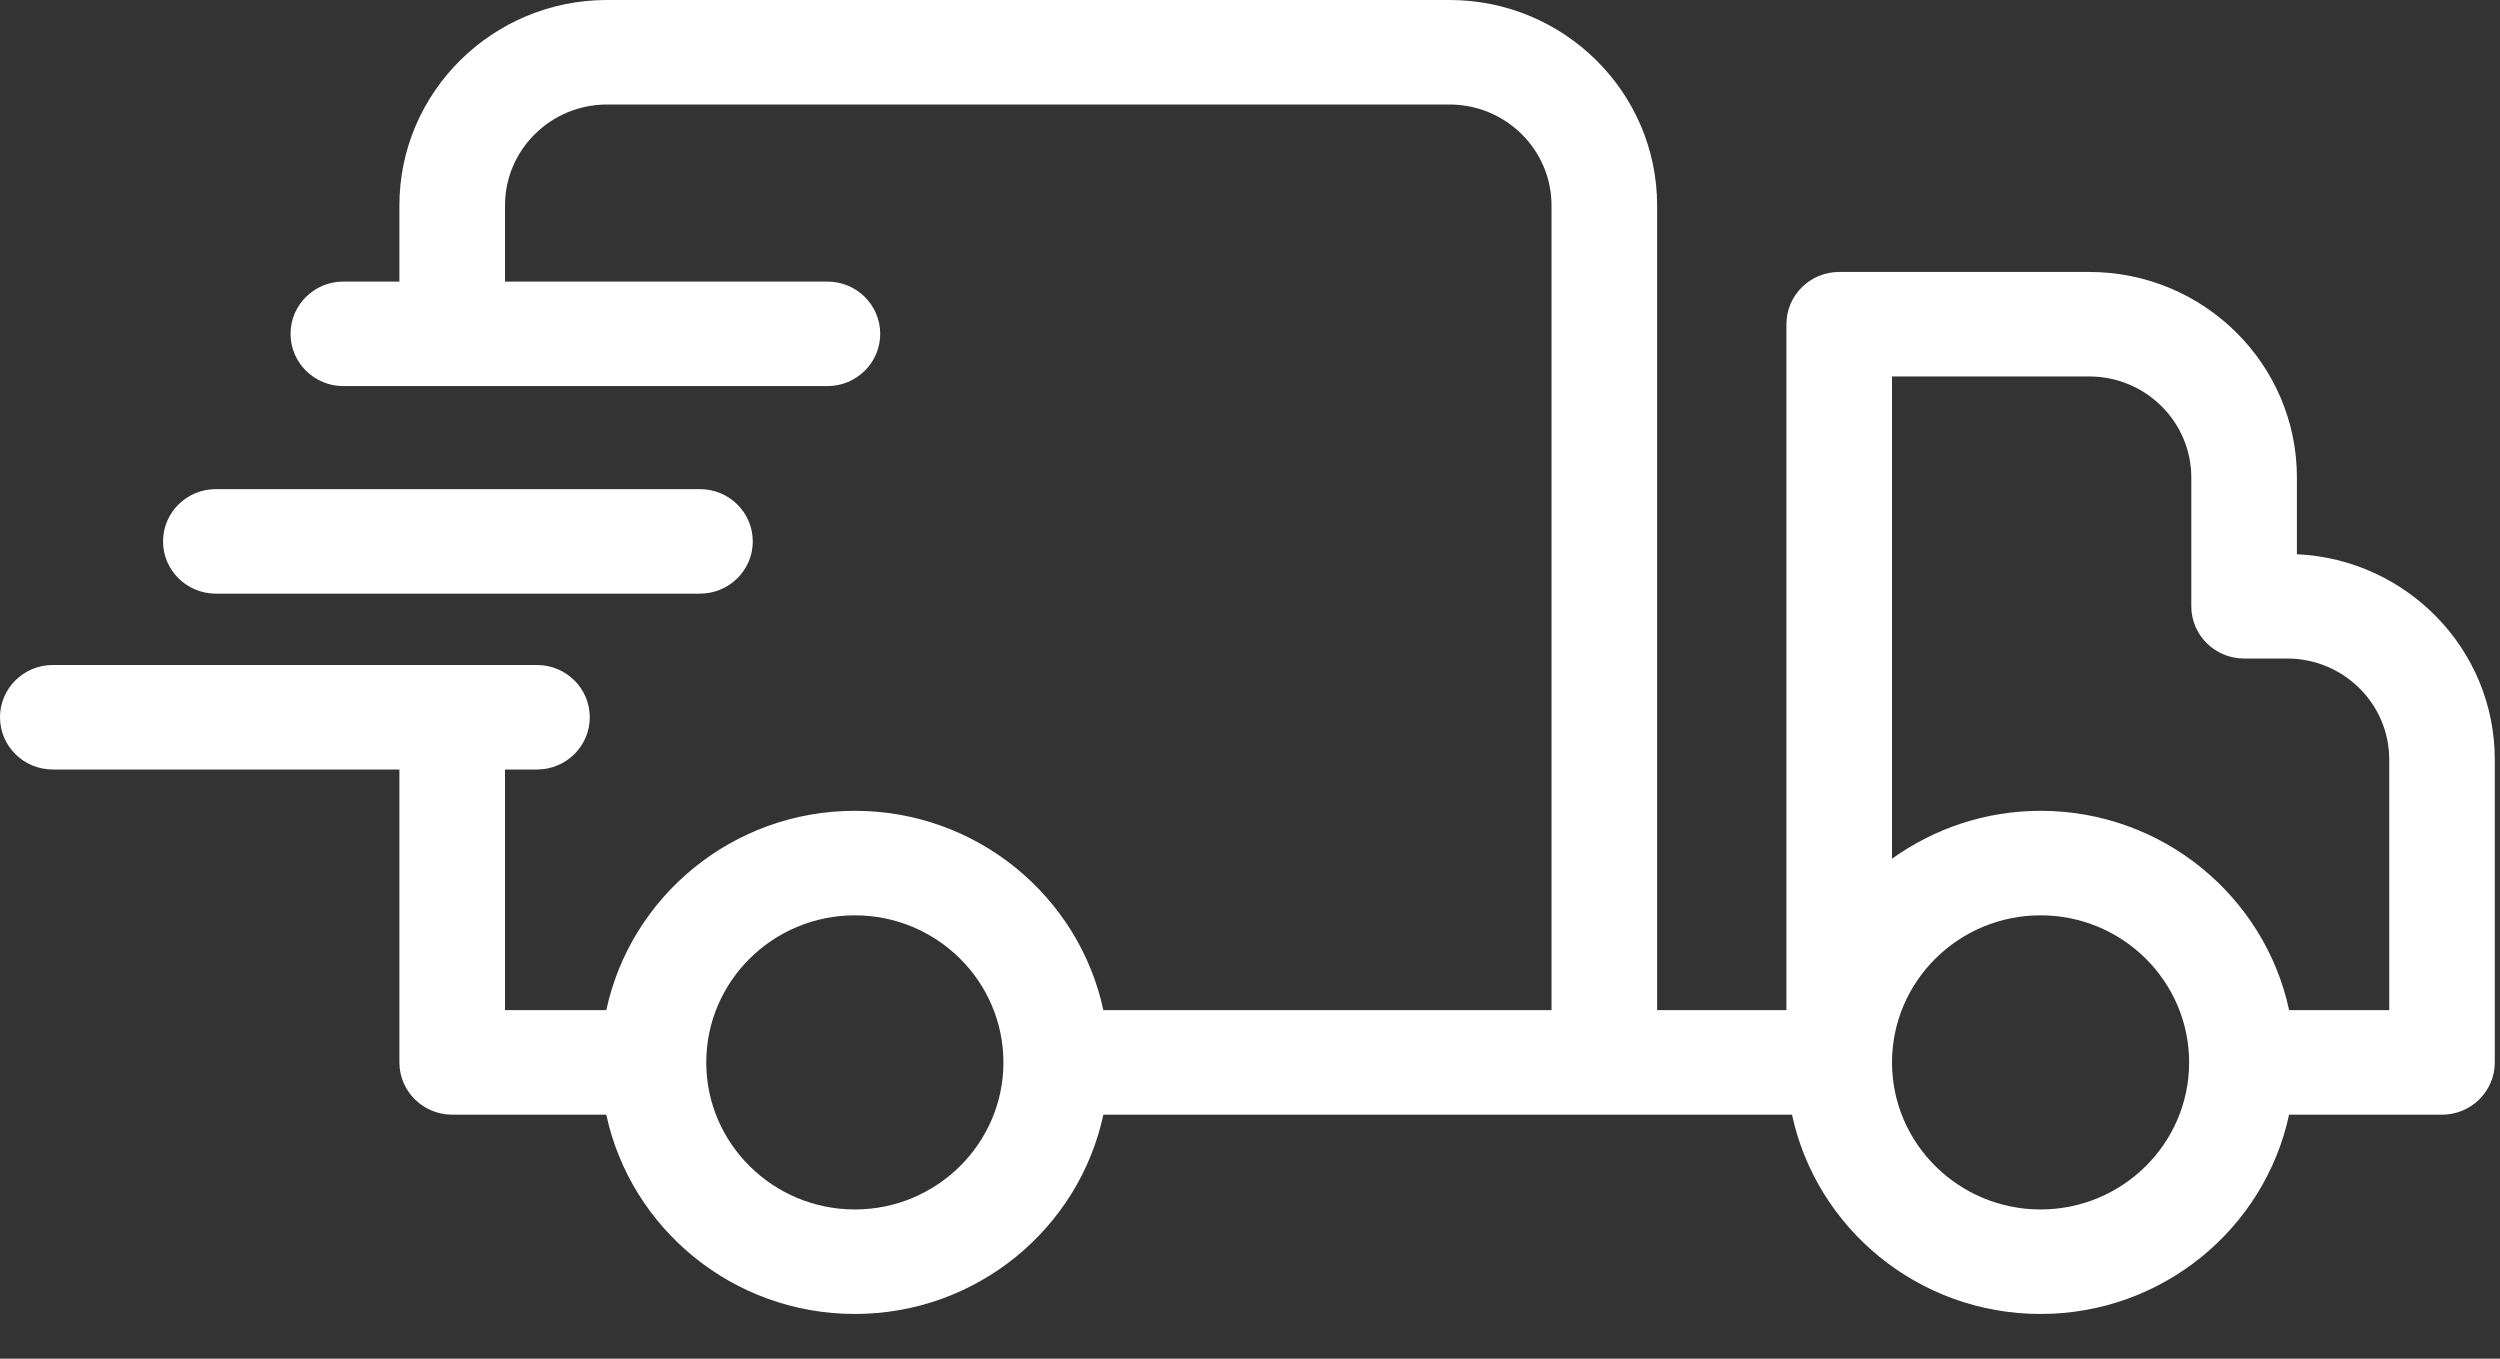 <?xml version="1.0" encoding="UTF-8"?> <svg xmlns="http://www.w3.org/2000/svg" xmlns:xlink="http://www.w3.org/1999/xlink" width="46px" height="25px" viewBox="0 0 46 25" version="1.1"><rect x="0" y="0" width="46" height="25" fill="#333333" stroke="none"/><title>Car</title><desc>Created with Sketch.</desc><g id="Homepage-Revisions" stroke="none" stroke-width="1" fill="none" fill-rule="evenodd"><g id="Homepage--1280px---Designed---Mobile-(1)" transform="translate(-31, -78)" fill="#FFFFFF" fill-rule="nonzero"><g id="Shipping-offer" transform="translate(0, 66)"><g id="Car" transform="translate(31, 12)"><path d="M42.263,10.198 L42.263,8.785 C42.263,6.7 40.55,5.004 38.443,5.004 L33.841,5.004 C33.305,5.004 32.87,5.435 32.87,5.965 L32.87,18.587 L30.491,18.587 L30.491,3.78 C30.491,1.696 28.778,0 26.672,0 L11.168,0 C9.063,0 7.349,1.696 7.349,3.78 L7.349,5.181 L6.317,5.181 C5.781,5.181 5.346,5.612 5.346,6.142 C5.346,6.673 5.781,7.104 6.317,7.104 L15.225,7.104 C15.761,7.104 16.196,6.673 16.196,6.142 C16.196,5.612 15.761,5.181 15.225,5.181 L9.292,5.181 L9.292,3.78 C9.292,2.756 10.133,1.923 11.168,1.923 L26.671,1.923 C27.706,1.923 28.548,2.756 28.548,3.78 L28.548,18.587 L20.302,18.587 C19.854,16.494 17.975,14.919 15.729,14.919 C13.484,14.919 11.604,16.494 11.156,18.587 L9.292,18.587 L9.292,14.159 L9.88,14.159 C10.417,14.159 10.852,13.728 10.852,13.198 C10.852,12.667 10.417,12.236 9.88,12.236 L8.323,12.236 C8.322,12.236 8.321,12.236 8.321,12.236 C8.32,12.236 8.319,12.236 8.318,12.236 L0.971,12.236 C0.435,12.236 0,12.667 0,13.198 C0,13.728 0.435,14.159 0.971,14.159 L7.349,14.159 L7.349,19.549 C7.349,20.079 7.784,20.51 8.321,20.51 L11.156,20.51 C11.604,22.602 13.484,24.177 15.729,24.177 C17.975,24.177 19.854,22.602 20.302,20.51 L29.519,20.51 L32.973,20.51 C33.421,22.602 35.301,24.177 37.546,24.177 C39.792,24.177 41.671,22.602 42.119,20.51 L44.933,20.51 C45.469,20.51 45.904,20.079 45.904,19.549 L45.904,13.975 C45.905,11.949 44.287,10.291 42.263,10.198 Z M15.729,22.254 C14.222,22.254 12.995,21.04 12.995,19.549 C12.995,18.056 14.222,16.842 15.729,16.842 C17.237,16.842 18.463,18.056 18.463,19.549 C18.463,21.04 17.236,22.254 15.729,22.254 Z M37.547,22.254 C36.039,22.254 34.813,21.04 34.813,19.549 C34.813,18.056 36.039,16.842 37.547,16.842 C39.054,16.842 40.28,18.056 40.28,19.549 C40.28,21.04 39.054,22.254 37.547,22.254 Z M43.962,18.587 L42.12,18.587 C41.671,16.494 39.792,14.919 37.547,14.919 C36.526,14.919 35.583,15.249 34.813,15.8 L34.813,6.927 L38.443,6.927 C39.478,6.927 40.32,7.761 40.32,8.785 L40.32,11.156 C40.32,11.687 40.756,12.117 41.292,12.117 L42.085,12.117 C43.12,12.117 43.962,12.95 43.962,13.975 L43.962,18.587 Z" id="Shape"></path><path d="M3.971,10.923 L12.879,10.923 C13.416,10.923 13.851,10.492 13.851,9.962 C13.851,9.431 13.416,9 12.879,9 L3.971,9 C3.435,9 3,9.431 3,9.962 C3,10.492 3.435,10.923 3.971,10.923 Z" id="Shape"></path></g></g></g></g></svg> 